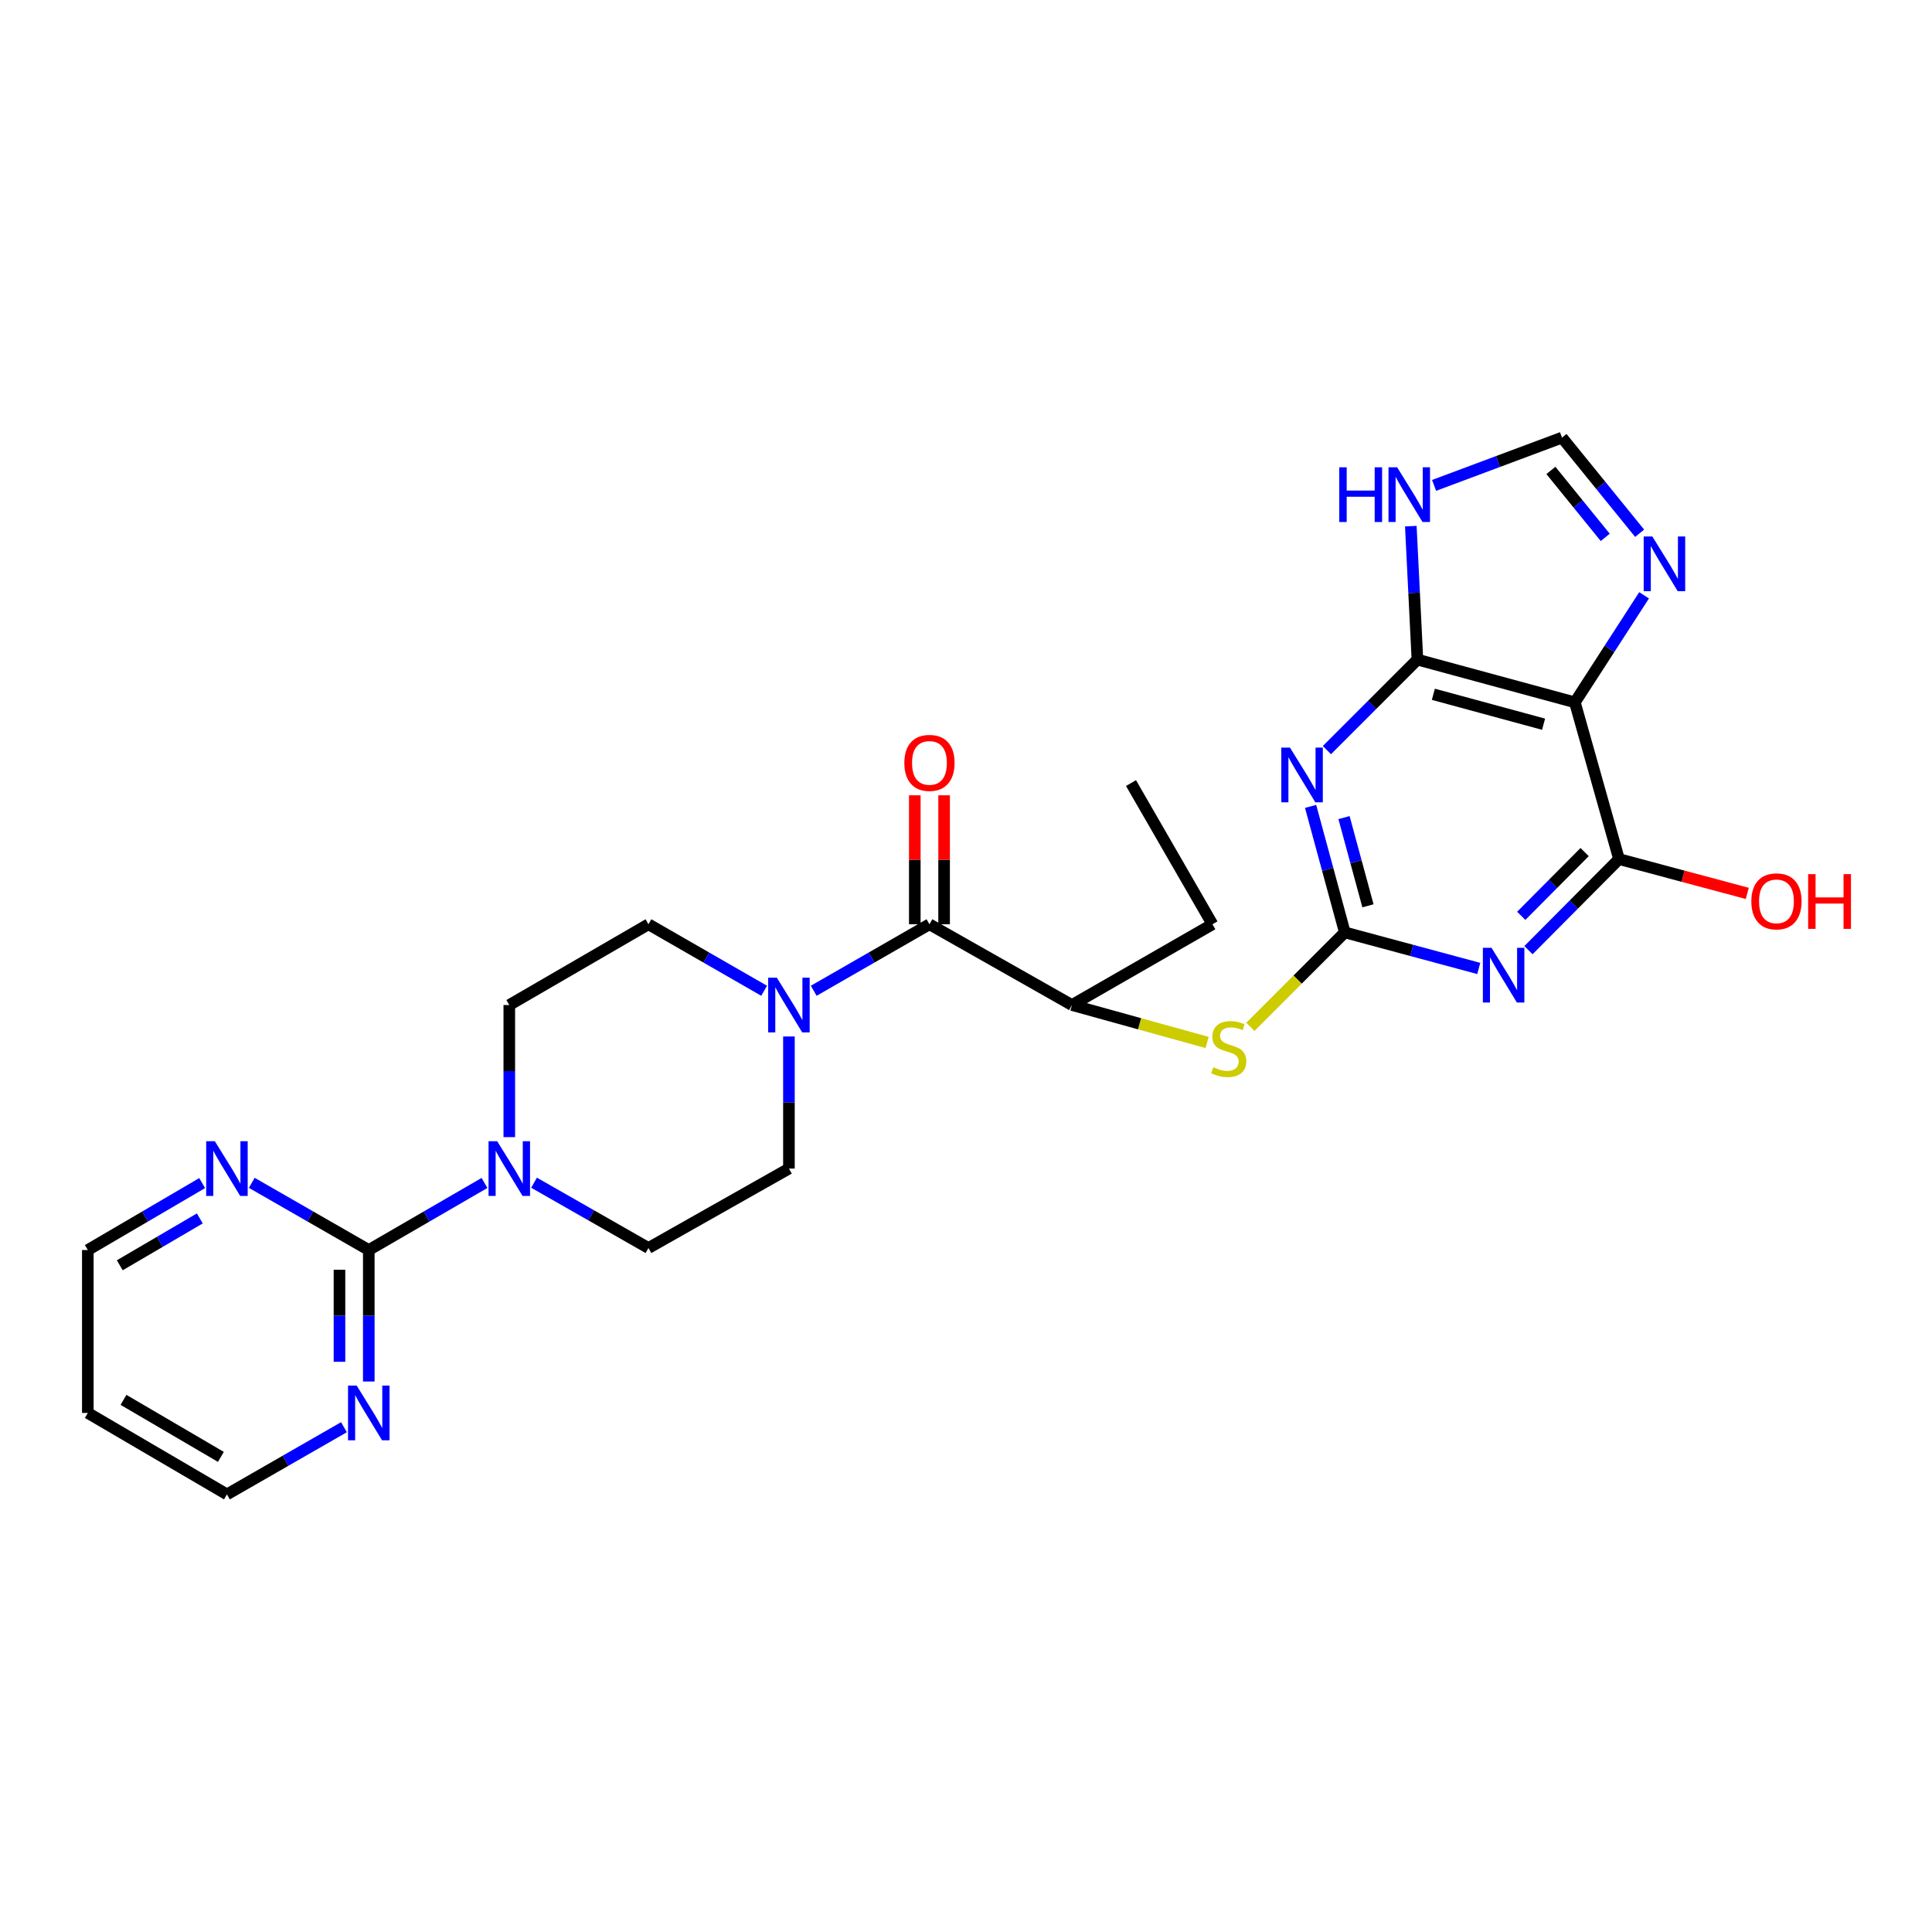 <?xml version='1.0' encoding='iso-8859-1'?>
<svg version='1.1' baseProfile='full'
              xmlns='http://www.w3.org/2000/svg'
                      xmlns:rdkit='http://www.rdkit.org/xml'
                      xmlns:xlink='http://www.w3.org/1999/xlink'
                  xml:space='preserve'
width='1000px' height='1000px' viewBox='0 0 1000 1000'>
<!-- END OF HEADER -->
<rect style='opacity:1.0;fill:#FFFFFF;stroke:none' width='1000' height='1000' x='0' y='0'> </rect>
<path class='bond-0' d='M 696.07,482.604 L 687.216,449.994' style='fill:none;fill-rule:evenodd;stroke:#000000;stroke-width:6px;stroke-linecap:butt;stroke-linejoin:miter;stroke-opacity:1' />
<path class='bond-0' d='M 687.216,449.994 L 678.363,417.383' style='fill:none;fill-rule:evenodd;stroke:#0000FF;stroke-width:6px;stroke-linecap:butt;stroke-linejoin:miter;stroke-opacity:1' />
<path class='bond-0' d='M 708.054,468.846 L 701.857,446.019' style='fill:none;fill-rule:evenodd;stroke:#000000;stroke-width:6px;stroke-linecap:butt;stroke-linejoin:miter;stroke-opacity:1' />
<path class='bond-0' d='M 701.857,446.019 L 695.66,423.191' style='fill:none;fill-rule:evenodd;stroke:#0000FF;stroke-width:6px;stroke-linecap:butt;stroke-linejoin:miter;stroke-opacity:1' />
<path class='bond-1' d='M 696.07,482.604 L 730.736,491.938' style='fill:none;fill-rule:evenodd;stroke:#000000;stroke-width:6px;stroke-linecap:butt;stroke-linejoin:miter;stroke-opacity:1' />
<path class='bond-1' d='M 730.736,491.938 L 765.402,501.272' style='fill:none;fill-rule:evenodd;stroke:#0000FF;stroke-width:6px;stroke-linecap:butt;stroke-linejoin:miter;stroke-opacity:1' />
<path class='bond-11' d='M 696.07,482.604 L 671.634,507.04' style='fill:none;fill-rule:evenodd;stroke:#000000;stroke-width:6px;stroke-linecap:butt;stroke-linejoin:miter;stroke-opacity:1' />
<path class='bond-11' d='M 671.634,507.04 L 647.197,531.476' style='fill:none;fill-rule:evenodd;stroke:#CCCC00;stroke-width:6px;stroke-linecap:butt;stroke-linejoin:miter;stroke-opacity:1' />
<path class='bond-2' d='M 686.796,388.261 L 710.224,364.834' style='fill:none;fill-rule:evenodd;stroke:#0000FF;stroke-width:6px;stroke-linecap:butt;stroke-linejoin:miter;stroke-opacity:1' />
<path class='bond-2' d='M 710.224,364.834 L 733.651,341.407' style='fill:none;fill-rule:evenodd;stroke:#000000;stroke-width:6px;stroke-linecap:butt;stroke-linejoin:miter;stroke-opacity:1' />
<path class='bond-4' d='M 791.128,491.803 L 814.56,468.232' style='fill:none;fill-rule:evenodd;stroke:#0000FF;stroke-width:6px;stroke-linecap:butt;stroke-linejoin:miter;stroke-opacity:1' />
<path class='bond-4' d='M 814.56,468.232 L 837.992,444.66' style='fill:none;fill-rule:evenodd;stroke:#000000;stroke-width:6px;stroke-linecap:butt;stroke-linejoin:miter;stroke-opacity:1' />
<path class='bond-4' d='M 787.398,474.036 L 803.801,457.536' style='fill:none;fill-rule:evenodd;stroke:#0000FF;stroke-width:6px;stroke-linecap:butt;stroke-linejoin:miter;stroke-opacity:1' />
<path class='bond-4' d='M 803.801,457.536 L 820.203,441.036' style='fill:none;fill-rule:evenodd;stroke:#000000;stroke-width:6px;stroke-linecap:butt;stroke-linejoin:miter;stroke-opacity:1' />
<path class='bond-10' d='M 733.651,341.407 L 731.943,306.87' style='fill:none;fill-rule:evenodd;stroke:#000000;stroke-width:6px;stroke-linecap:butt;stroke-linejoin:miter;stroke-opacity:1' />
<path class='bond-10' d='M 731.943,306.87 L 730.235,272.334' style='fill:none;fill-rule:evenodd;stroke:#0000FF;stroke-width:6px;stroke-linecap:butt;stroke-linejoin:miter;stroke-opacity:1' />
<path class='bond-27' d='M 733.651,341.407 L 815.152,363.531' style='fill:none;fill-rule:evenodd;stroke:#000000;stroke-width:6px;stroke-linecap:butt;stroke-linejoin:miter;stroke-opacity:1' />
<path class='bond-27' d='M 741.902,359.366 L 798.952,374.853' style='fill:none;fill-rule:evenodd;stroke:#000000;stroke-width:6px;stroke-linecap:butt;stroke-linejoin:miter;stroke-opacity:1' />
<path class='bond-3' d='M 815.152,363.531 L 837.992,444.66' style='fill:none;fill-rule:evenodd;stroke:#000000;stroke-width:6px;stroke-linecap:butt;stroke-linejoin:miter;stroke-opacity:1' />
<path class='bond-9' d='M 815.152,363.531 L 833.065,335.833' style='fill:none;fill-rule:evenodd;stroke:#000000;stroke-width:6px;stroke-linecap:butt;stroke-linejoin:miter;stroke-opacity:1' />
<path class='bond-9' d='M 833.065,335.833 L 850.977,308.135' style='fill:none;fill-rule:evenodd;stroke:#0000FF;stroke-width:6px;stroke-linecap:butt;stroke-linejoin:miter;stroke-opacity:1' />
<path class='bond-21' d='M 837.992,444.66 L 871.188,453.538' style='fill:none;fill-rule:evenodd;stroke:#000000;stroke-width:6px;stroke-linecap:butt;stroke-linejoin:miter;stroke-opacity:1' />
<path class='bond-21' d='M 871.188,453.538 L 904.384,462.415' style='fill:none;fill-rule:evenodd;stroke:#FF0000;stroke-width:6px;stroke-linecap:butt;stroke-linejoin:miter;stroke-opacity:1' />
<path class='bond-5' d='M 481.083,478.399 L 554.838,520.202' style='fill:none;fill-rule:evenodd;stroke:#000000;stroke-width:6px;stroke-linecap:butt;stroke-linejoin:miter;stroke-opacity:1' />
<path class='bond-7' d='M 481.083,478.399 L 451.134,495.611' style='fill:none;fill-rule:evenodd;stroke:#000000;stroke-width:6px;stroke-linecap:butt;stroke-linejoin:miter;stroke-opacity:1' />
<path class='bond-7' d='M 451.134,495.611 L 421.185,512.824' style='fill:none;fill-rule:evenodd;stroke:#0000FF;stroke-width:6px;stroke-linecap:butt;stroke-linejoin:miter;stroke-opacity:1' />
<path class='bond-20' d='M 488.668,478.399 L 488.668,445.02' style='fill:none;fill-rule:evenodd;stroke:#000000;stroke-width:6px;stroke-linecap:butt;stroke-linejoin:miter;stroke-opacity:1' />
<path class='bond-20' d='M 488.668,445.02 L 488.668,411.641' style='fill:none;fill-rule:evenodd;stroke:#FF0000;stroke-width:6px;stroke-linecap:butt;stroke-linejoin:miter;stroke-opacity:1' />
<path class='bond-20' d='M 473.498,478.399 L 473.498,445.02' style='fill:none;fill-rule:evenodd;stroke:#000000;stroke-width:6px;stroke-linecap:butt;stroke-linejoin:miter;stroke-opacity:1' />
<path class='bond-20' d='M 473.498,445.02 L 473.498,411.641' style='fill:none;fill-rule:evenodd;stroke:#FF0000;stroke-width:6px;stroke-linecap:butt;stroke-linejoin:miter;stroke-opacity:1' />
<path class='bond-6' d='M 190.883,647.013 L 220.826,629.656' style='fill:none;fill-rule:evenodd;stroke:#000000;stroke-width:6px;stroke-linecap:butt;stroke-linejoin:miter;stroke-opacity:1' />
<path class='bond-6' d='M 220.826,629.656 L 250.769,612.299' style='fill:none;fill-rule:evenodd;stroke:#0000FF;stroke-width:6px;stroke-linecap:butt;stroke-linejoin:miter;stroke-opacity:1' />
<path class='bond-14' d='M 190.883,647.013 L 190.883,681.041' style='fill:none;fill-rule:evenodd;stroke:#000000;stroke-width:6px;stroke-linecap:butt;stroke-linejoin:miter;stroke-opacity:1' />
<path class='bond-14' d='M 190.883,681.041 L 190.883,715.069' style='fill:none;fill-rule:evenodd;stroke:#0000FF;stroke-width:6px;stroke-linecap:butt;stroke-linejoin:miter;stroke-opacity:1' />
<path class='bond-14' d='M 175.712,657.222 L 175.712,681.041' style='fill:none;fill-rule:evenodd;stroke:#000000;stroke-width:6px;stroke-linecap:butt;stroke-linejoin:miter;stroke-opacity:1' />
<path class='bond-14' d='M 175.712,681.041 L 175.712,704.861' style='fill:none;fill-rule:evenodd;stroke:#0000FF;stroke-width:6px;stroke-linecap:butt;stroke-linejoin:miter;stroke-opacity:1' />
<path class='bond-15' d='M 190.883,647.013 L 160.602,629.625' style='fill:none;fill-rule:evenodd;stroke:#000000;stroke-width:6px;stroke-linecap:butt;stroke-linejoin:miter;stroke-opacity:1' />
<path class='bond-15' d='M 160.602,629.625 L 130.322,612.238' style='fill:none;fill-rule:evenodd;stroke:#0000FF;stroke-width:6px;stroke-linecap:butt;stroke-linejoin:miter;stroke-opacity:1' />
<path class='bond-16' d='M 408.348,536.479 L 408.348,570.667' style='fill:none;fill-rule:evenodd;stroke:#0000FF;stroke-width:6px;stroke-linecap:butt;stroke-linejoin:miter;stroke-opacity:1' />
<path class='bond-16' d='M 408.348,570.667 L 408.348,604.855' style='fill:none;fill-rule:evenodd;stroke:#000000;stroke-width:6px;stroke-linecap:butt;stroke-linejoin:miter;stroke-opacity:1' />
<path class='bond-17' d='M 395.511,512.822 L 365.574,495.61' style='fill:none;fill-rule:evenodd;stroke:#0000FF;stroke-width:6px;stroke-linecap:butt;stroke-linejoin:miter;stroke-opacity:1' />
<path class='bond-17' d='M 365.574,495.61 L 335.638,478.399' style='fill:none;fill-rule:evenodd;stroke:#000000;stroke-width:6px;stroke-linecap:butt;stroke-linejoin:miter;stroke-opacity:1' />
<path class='bond-8' d='M 263.61,588.579 L 263.61,554.391' style='fill:none;fill-rule:evenodd;stroke:#0000FF;stroke-width:6px;stroke-linecap:butt;stroke-linejoin:miter;stroke-opacity:1' />
<path class='bond-8' d='M 263.61,554.391 L 263.61,520.202' style='fill:none;fill-rule:evenodd;stroke:#000000;stroke-width:6px;stroke-linecap:butt;stroke-linejoin:miter;stroke-opacity:1' />
<path class='bond-29' d='M 276.424,612.169 L 306.031,629.069' style='fill:none;fill-rule:evenodd;stroke:#0000FF;stroke-width:6px;stroke-linecap:butt;stroke-linejoin:miter;stroke-opacity:1' />
<path class='bond-29' d='M 306.031,629.069 L 335.638,645.968' style='fill:none;fill-rule:evenodd;stroke:#000000;stroke-width:6px;stroke-linecap:butt;stroke-linejoin:miter;stroke-opacity:1' />
<path class='bond-28' d='M 848.672,276.014 L 828.583,251.259' style='fill:none;fill-rule:evenodd;stroke:#0000FF;stroke-width:6px;stroke-linecap:butt;stroke-linejoin:miter;stroke-opacity:1' />
<path class='bond-28' d='M 828.583,251.259 L 808.493,226.505' style='fill:none;fill-rule:evenodd;stroke:#000000;stroke-width:6px;stroke-linecap:butt;stroke-linejoin:miter;stroke-opacity:1' />
<path class='bond-28' d='M 830.865,278.147 L 816.803,260.819' style='fill:none;fill-rule:evenodd;stroke:#0000FF;stroke-width:6px;stroke-linecap:butt;stroke-linejoin:miter;stroke-opacity:1' />
<path class='bond-28' d='M 816.803,260.819 L 802.74,243.491' style='fill:none;fill-rule:evenodd;stroke:#000000;stroke-width:6px;stroke-linecap:butt;stroke-linejoin:miter;stroke-opacity:1' />
<path class='bond-12' d='M 742.278,251.238 L 775.386,238.871' style='fill:none;fill-rule:evenodd;stroke:#0000FF;stroke-width:6px;stroke-linecap:butt;stroke-linejoin:miter;stroke-opacity:1' />
<path class='bond-12' d='M 775.386,238.871 L 808.493,226.505' style='fill:none;fill-rule:evenodd;stroke:#000000;stroke-width:6px;stroke-linecap:butt;stroke-linejoin:miter;stroke-opacity:1' />
<path class='bond-13' d='M 624.808,539.582 L 589.823,529.892' style='fill:none;fill-rule:evenodd;stroke:#CCCC00;stroke-width:6px;stroke-linecap:butt;stroke-linejoin:miter;stroke-opacity:1' />
<path class='bond-13' d='M 589.823,529.892 L 554.838,520.202' style='fill:none;fill-rule:evenodd;stroke:#000000;stroke-width:6px;stroke-linecap:butt;stroke-linejoin:miter;stroke-opacity:1' />
<path class='bond-25' d='M 554.838,520.202 L 627.565,478.399' style='fill:none;fill-rule:evenodd;stroke:#000000;stroke-width:6px;stroke-linecap:butt;stroke-linejoin:miter;stroke-opacity:1' />
<path class='bond-24' d='M 178.027,738.72 L 147.746,756.107' style='fill:none;fill-rule:evenodd;stroke:#0000FF;stroke-width:6px;stroke-linecap:butt;stroke-linejoin:miter;stroke-opacity:1' />
<path class='bond-24' d='M 147.746,756.107 L 117.465,773.495' style='fill:none;fill-rule:evenodd;stroke:#000000;stroke-width:6px;stroke-linecap:butt;stroke-linejoin:miter;stroke-opacity:1' />
<path class='bond-23' d='M 104.639,612.364 L 75.047,629.689' style='fill:none;fill-rule:evenodd;stroke:#0000FF;stroke-width:6px;stroke-linecap:butt;stroke-linejoin:miter;stroke-opacity:1' />
<path class='bond-23' d='M 75.047,629.689 L 45.455,647.013' style='fill:none;fill-rule:evenodd;stroke:#000000;stroke-width:6px;stroke-linecap:butt;stroke-linejoin:miter;stroke-opacity:1' />
<path class='bond-23' d='M 103.426,630.654 L 82.712,642.781' style='fill:none;fill-rule:evenodd;stroke:#0000FF;stroke-width:6px;stroke-linecap:butt;stroke-linejoin:miter;stroke-opacity:1' />
<path class='bond-23' d='M 82.712,642.781 L 61.997,654.908' style='fill:none;fill-rule:evenodd;stroke:#000000;stroke-width:6px;stroke-linecap:butt;stroke-linejoin:miter;stroke-opacity:1' />
<path class='bond-18' d='M 408.348,604.855 L 335.638,645.968' style='fill:none;fill-rule:evenodd;stroke:#000000;stroke-width:6px;stroke-linecap:butt;stroke-linejoin:miter;stroke-opacity:1' />
<path class='bond-19' d='M 335.638,478.399 L 263.61,520.202' style='fill:none;fill-rule:evenodd;stroke:#000000;stroke-width:6px;stroke-linecap:butt;stroke-linejoin:miter;stroke-opacity:1' />
<path class='bond-22' d='M 45.455,731.337 L 45.455,647.013' style='fill:none;fill-rule:evenodd;stroke:#000000;stroke-width:6px;stroke-linecap:butt;stroke-linejoin:miter;stroke-opacity:1' />
<path class='bond-30' d='M 45.455,731.337 L 117.465,773.495' style='fill:none;fill-rule:evenodd;stroke:#000000;stroke-width:6px;stroke-linecap:butt;stroke-linejoin:miter;stroke-opacity:1' />
<path class='bond-30' d='M 63.921,724.569 L 114.328,754.079' style='fill:none;fill-rule:evenodd;stroke:#000000;stroke-width:6px;stroke-linecap:butt;stroke-linejoin:miter;stroke-opacity:1' />
<path class='bond-26' d='M 627.565,478.399 L 585.407,405.318' style='fill:none;fill-rule:evenodd;stroke:#000000;stroke-width:6px;stroke-linecap:butt;stroke-linejoin:miter;stroke-opacity:1' />
<path  class='atom-1' d='M 667.686 386.952
L 676.966 401.952
Q 677.886 403.432, 679.366 406.112
Q 680.846 408.792, 680.926 408.952
L 680.926 386.952
L 684.686 386.952
L 684.686 415.272
L 680.806 415.272
L 670.846 398.872
Q 669.686 396.952, 668.446 394.752
Q 667.246 392.552, 666.886 391.872
L 666.886 415.272
L 663.206 415.272
L 663.206 386.952
L 667.686 386.952
' fill='#0000FF'/>
<path  class='atom-2' d='M 772.01 490.577
L 781.29 505.577
Q 782.21 507.057, 783.69 509.737
Q 785.17 512.417, 785.25 512.577
L 785.25 490.577
L 789.01 490.577
L 789.01 518.897
L 785.13 518.897
L 775.17 502.497
Q 774.01 500.577, 772.77 498.377
Q 771.57 496.177, 771.21 495.497
L 771.21 518.897
L 767.53 518.897
L 767.53 490.577
L 772.01 490.577
' fill='#0000FF'/>
<path  class='atom-8' d='M 402.088 506.042
L 411.368 521.042
Q 412.288 522.522, 413.768 525.202
Q 415.248 527.882, 415.328 528.042
L 415.328 506.042
L 419.088 506.042
L 419.088 534.362
L 415.208 534.362
L 405.248 517.962
Q 404.088 516.042, 402.848 513.842
Q 401.648 511.642, 401.288 510.962
L 401.288 534.362
L 397.608 534.362
L 397.608 506.042
L 402.088 506.042
' fill='#0000FF'/>
<path  class='atom-9' d='M 257.35 590.695
L 266.63 605.695
Q 267.55 607.175, 269.03 609.855
Q 270.51 612.535, 270.59 612.695
L 270.59 590.695
L 274.35 590.695
L 274.35 619.015
L 270.47 619.015
L 260.51 602.615
Q 259.35 600.695, 258.11 598.495
Q 256.91 596.295, 256.55 595.615
L 256.55 619.015
L 252.87 619.015
L 252.87 590.695
L 257.35 590.695
' fill='#0000FF'/>
<path  class='atom-10' d='M 855.255 277.68
L 864.535 292.68
Q 865.455 294.16, 866.935 296.84
Q 868.415 299.52, 868.495 299.68
L 868.495 277.68
L 872.255 277.68
L 872.255 306
L 868.375 306
L 858.415 289.6
Q 857.255 287.68, 856.015 285.48
Q 854.815 283.28, 854.455 282.6
L 854.455 306
L 850.775 306
L 850.775 277.68
L 855.255 277.68
' fill='#0000FF'/>
<path  class='atom-11' d='M 693.208 241.877
L 697.048 241.877
L 697.048 253.917
L 711.528 253.917
L 711.528 241.877
L 715.368 241.877
L 715.368 270.197
L 711.528 270.197
L 711.528 257.117
L 697.048 257.117
L 697.048 270.197
L 693.208 270.197
L 693.208 241.877
' fill='#0000FF'/>
<path  class='atom-11' d='M 723.168 241.877
L 732.448 256.877
Q 733.368 258.357, 734.848 261.037
Q 736.328 263.717, 736.408 263.877
L 736.408 241.877
L 740.168 241.877
L 740.168 270.197
L 736.288 270.197
L 726.328 253.797
Q 725.168 251.877, 723.928 249.677
Q 722.728 247.477, 722.368 246.797
L 722.368 270.197
L 718.688 270.197
L 718.688 241.877
L 723.168 241.877
' fill='#0000FF'/>
<path  class='atom-12' d='M 627.993 552.4
Q 628.313 552.52, 629.633 553.08
Q 630.953 553.64, 632.393 554
Q 633.873 554.32, 635.313 554.32
Q 637.993 554.32, 639.553 553.04
Q 641.113 551.72, 641.113 549.44
Q 641.113 547.88, 640.313 546.92
Q 639.553 545.96, 638.353 545.44
Q 637.153 544.92, 635.153 544.32
Q 632.633 543.56, 631.113 542.84
Q 629.633 542.12, 628.553 540.6
Q 627.513 539.08, 627.513 536.52
Q 627.513 532.96, 629.913 530.76
Q 632.353 528.56, 637.153 528.56
Q 640.433 528.56, 644.153 530.12
L 643.233 533.2
Q 639.833 531.8, 637.273 531.8
Q 634.513 531.8, 632.993 532.96
Q 631.473 534.08, 631.513 536.04
Q 631.513 537.56, 632.273 538.48
Q 633.073 539.4, 634.193 539.92
Q 635.353 540.44, 637.273 541.04
Q 639.833 541.84, 641.353 542.64
Q 642.873 543.44, 643.953 545.08
Q 645.073 546.68, 645.073 549.44
Q 645.073 553.36, 642.433 555.48
Q 639.833 557.56, 635.473 557.56
Q 632.953 557.56, 631.033 557
Q 629.153 556.48, 626.913 555.56
L 627.993 552.4
' fill='#CCCC00'/>
<path  class='atom-15' d='M 184.623 717.177
L 193.903 732.177
Q 194.823 733.657, 196.303 736.337
Q 197.783 739.017, 197.863 739.177
L 197.863 717.177
L 201.623 717.177
L 201.623 745.497
L 197.743 745.497
L 187.783 729.097
Q 186.623 727.177, 185.383 724.977
Q 184.183 722.777, 183.823 722.097
L 183.823 745.497
L 180.143 745.497
L 180.143 717.177
L 184.623 717.177
' fill='#0000FF'/>
<path  class='atom-16' d='M 111.205 590.695
L 120.485 605.695
Q 121.405 607.175, 122.885 609.855
Q 124.365 612.535, 124.445 612.695
L 124.445 590.695
L 128.205 590.695
L 128.205 619.015
L 124.325 619.015
L 114.365 602.615
Q 113.205 600.695, 111.965 598.495
Q 110.765 596.295, 110.405 595.615
L 110.405 619.015
L 106.725 619.015
L 106.725 590.695
L 111.205 590.695
' fill='#0000FF'/>
<path  class='atom-21' d='M 468.083 394.871
Q 468.083 388.071, 471.443 384.271
Q 474.803 380.471, 481.083 380.471
Q 487.363 380.471, 490.723 384.271
Q 494.083 388.071, 494.083 394.871
Q 494.083 401.751, 490.683 405.671
Q 487.283 409.551, 481.083 409.551
Q 474.843 409.551, 471.443 405.671
Q 468.083 401.791, 468.083 394.871
M 481.083 406.351
Q 485.403 406.351, 487.723 403.471
Q 490.083 400.551, 490.083 394.871
Q 490.083 389.311, 487.723 386.511
Q 485.403 383.671, 481.083 383.671
Q 476.763 383.671, 474.403 386.471
Q 472.083 389.271, 472.083 394.871
Q 472.083 400.591, 474.403 403.471
Q 476.763 406.351, 481.083 406.351
' fill='#FF0000'/>
<path  class='atom-22' d='M 906.493 466.536
Q 906.493 459.736, 909.853 455.936
Q 913.213 452.136, 919.493 452.136
Q 925.773 452.136, 929.133 455.936
Q 932.493 459.736, 932.493 466.536
Q 932.493 473.416, 929.093 477.336
Q 925.693 481.216, 919.493 481.216
Q 913.253 481.216, 909.853 477.336
Q 906.493 473.456, 906.493 466.536
M 919.493 478.016
Q 923.813 478.016, 926.133 475.136
Q 928.493 472.216, 928.493 466.536
Q 928.493 460.976, 926.133 458.176
Q 923.813 455.336, 919.493 455.336
Q 915.173 455.336, 912.813 458.136
Q 910.493 460.936, 910.493 466.536
Q 910.493 472.256, 912.813 475.136
Q 915.173 478.016, 919.493 478.016
' fill='#FF0000'/>
<path  class='atom-22' d='M 935.893 452.456
L 939.733 452.456
L 939.733 464.496
L 954.213 464.496
L 954.213 452.456
L 958.053 452.456
L 958.053 480.776
L 954.213 480.776
L 954.213 467.696
L 939.733 467.696
L 939.733 480.776
L 935.893 480.776
L 935.893 452.456
' fill='#FF0000'/>
</svg>
